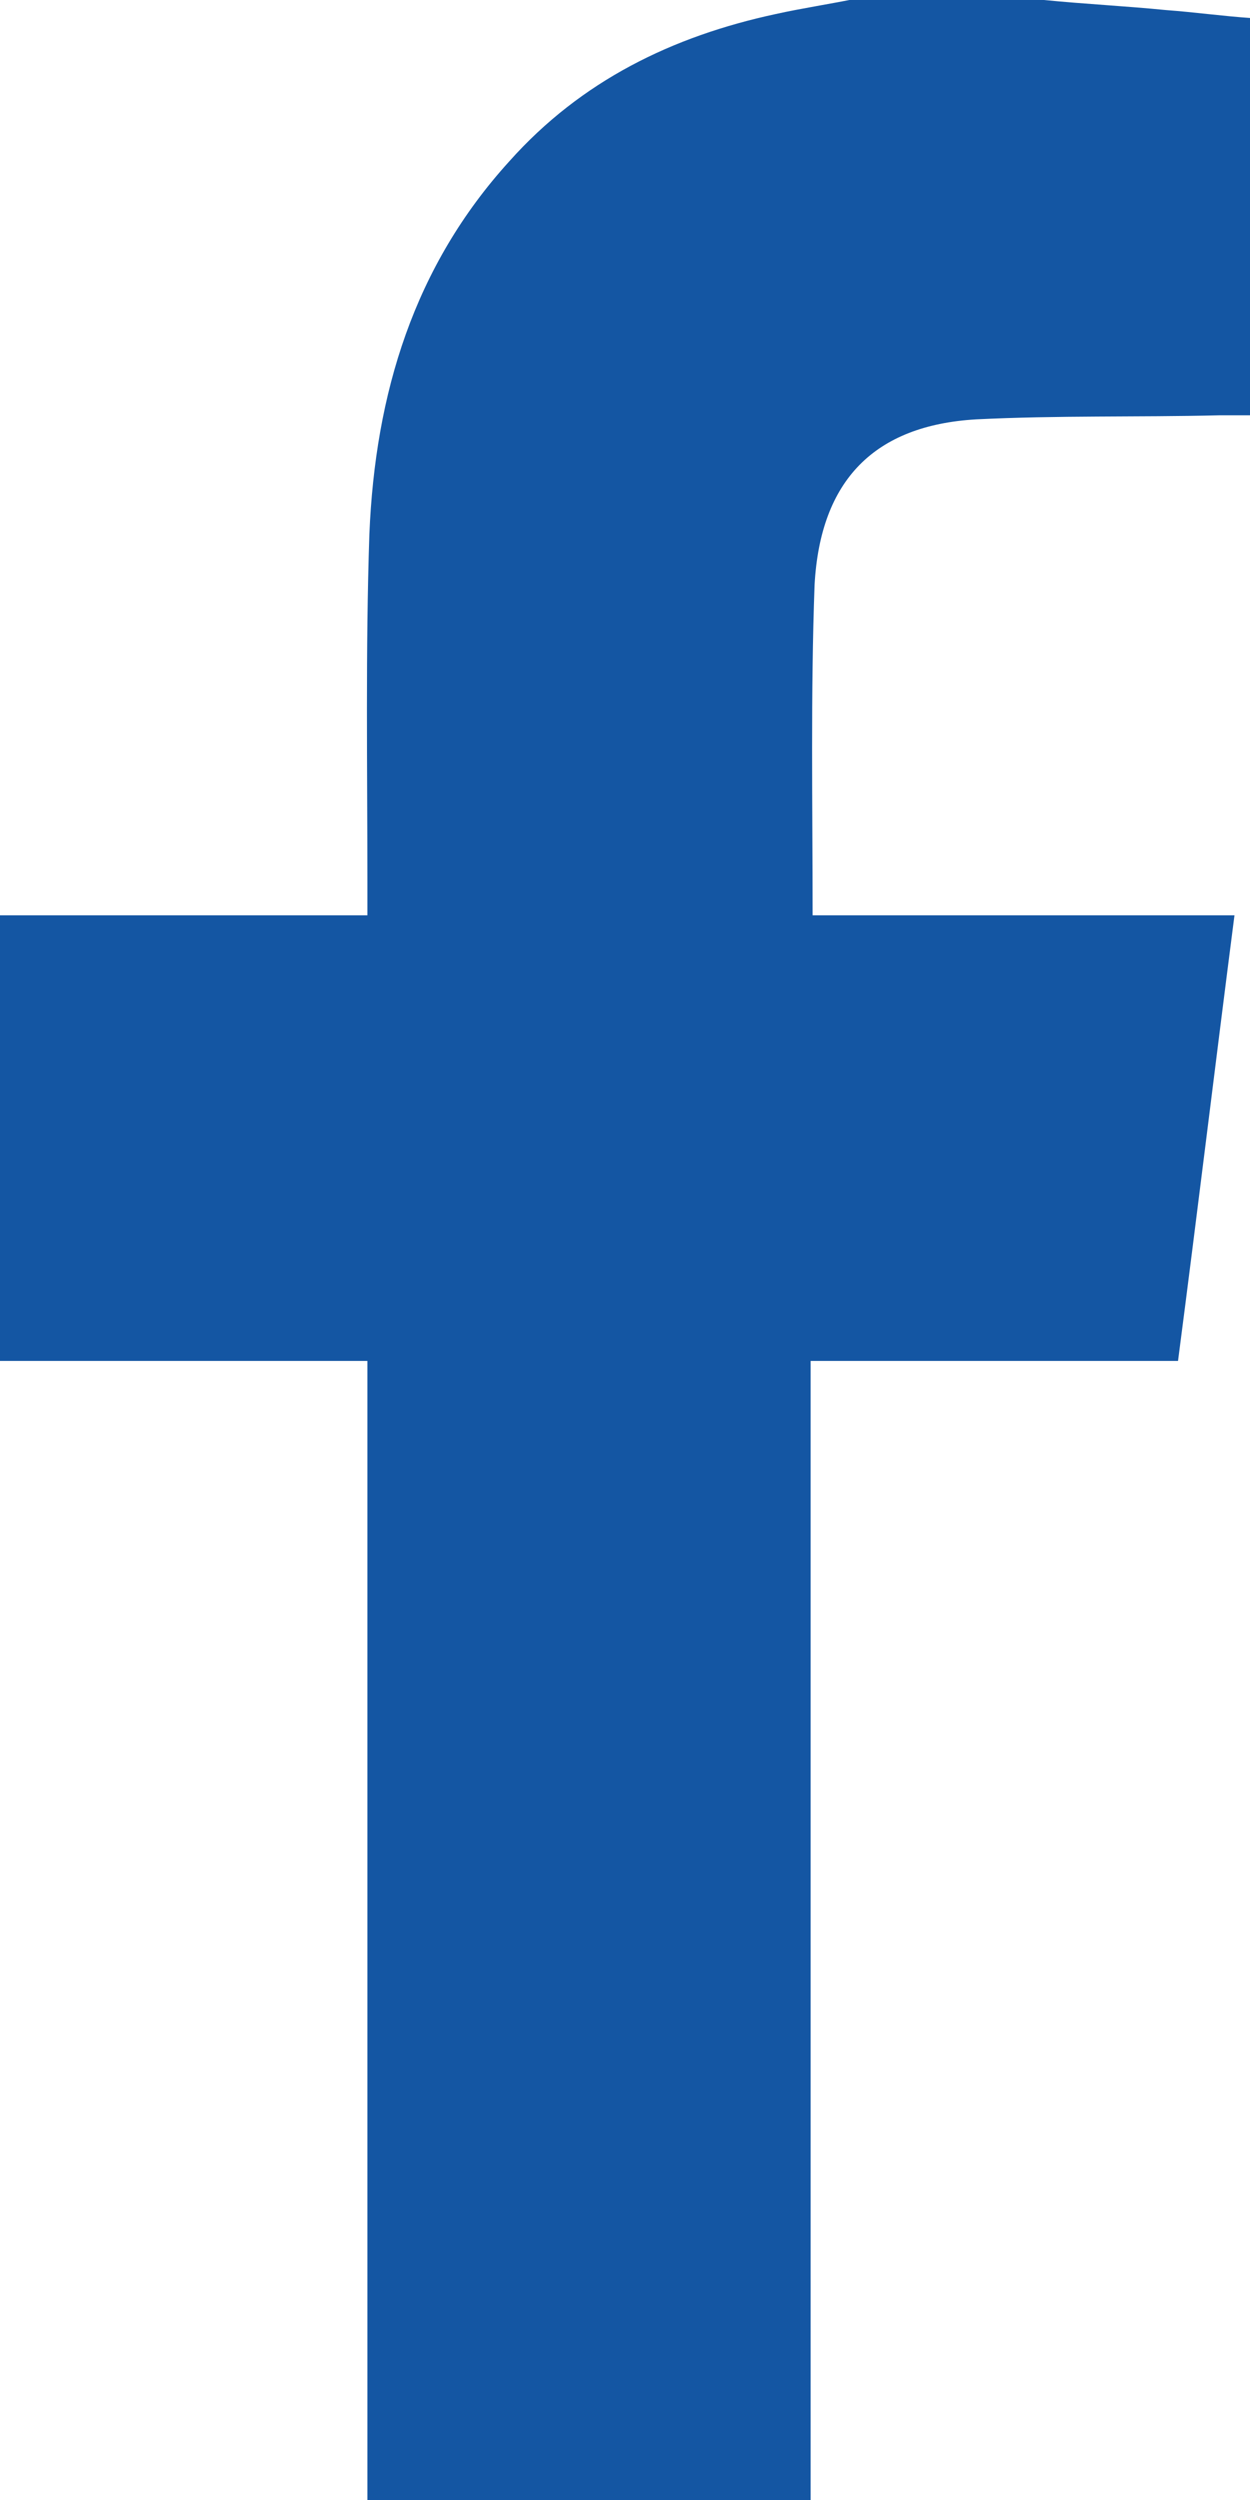 <svg width="12" height="24" viewBox="0 0 12 24" fill="none" xmlns="http://www.w3.org/2000/svg">
<g clip-path="url(#clip0_2_267)">
<path d="M10.022 -5.43408e-05C10.414 0.039 10.806 0.058 11.197 0.097C11.459 0.116 11.739 0.155 12.019 0.174C12.019 1.452 12.019 2.71 12.019 3.987C11.907 3.987 11.813 3.987 11.701 3.987C10.918 4.006 10.152 3.987 9.369 4.026C8.398 4.084 7.876 4.606 7.82 5.613C7.782 6.658 7.801 7.703 7.801 8.787C9.145 8.787 10.488 8.787 11.851 8.787C11.664 10.239 11.496 11.632 11.309 13.065C10.134 13.065 8.958 13.065 7.782 13.065C7.782 16.723 7.782 20.361 7.782 24C6.364 24 4.946 24 3.527 24C3.527 20.361 3.527 16.723 3.527 13.065C2.333 13.065 1.157 13.065 -0.019 13.065C-0.019 11.632 -0.019 10.219 -0.019 8.787C1.157 8.787 2.314 8.787 3.527 8.787C3.527 8.671 3.527 8.574 3.527 8.477C3.527 7.355 3.509 6.232 3.546 5.129C3.602 3.774 3.975 2.555 4.89 1.548C5.58 0.774 6.457 0.348 7.446 0.135C7.708 0.077 7.969 0.039 8.249 -0.019C8.846 -5.43408e-05 9.443 -5.43408e-05 10.022 -5.43408e-05Z" fill="#1456A3"/>
</g>
<defs>
<clipPath id="clip0_2_267">
<rect width="12" height="24" fill="white"/>
</clipPath>
</defs>
</svg>
